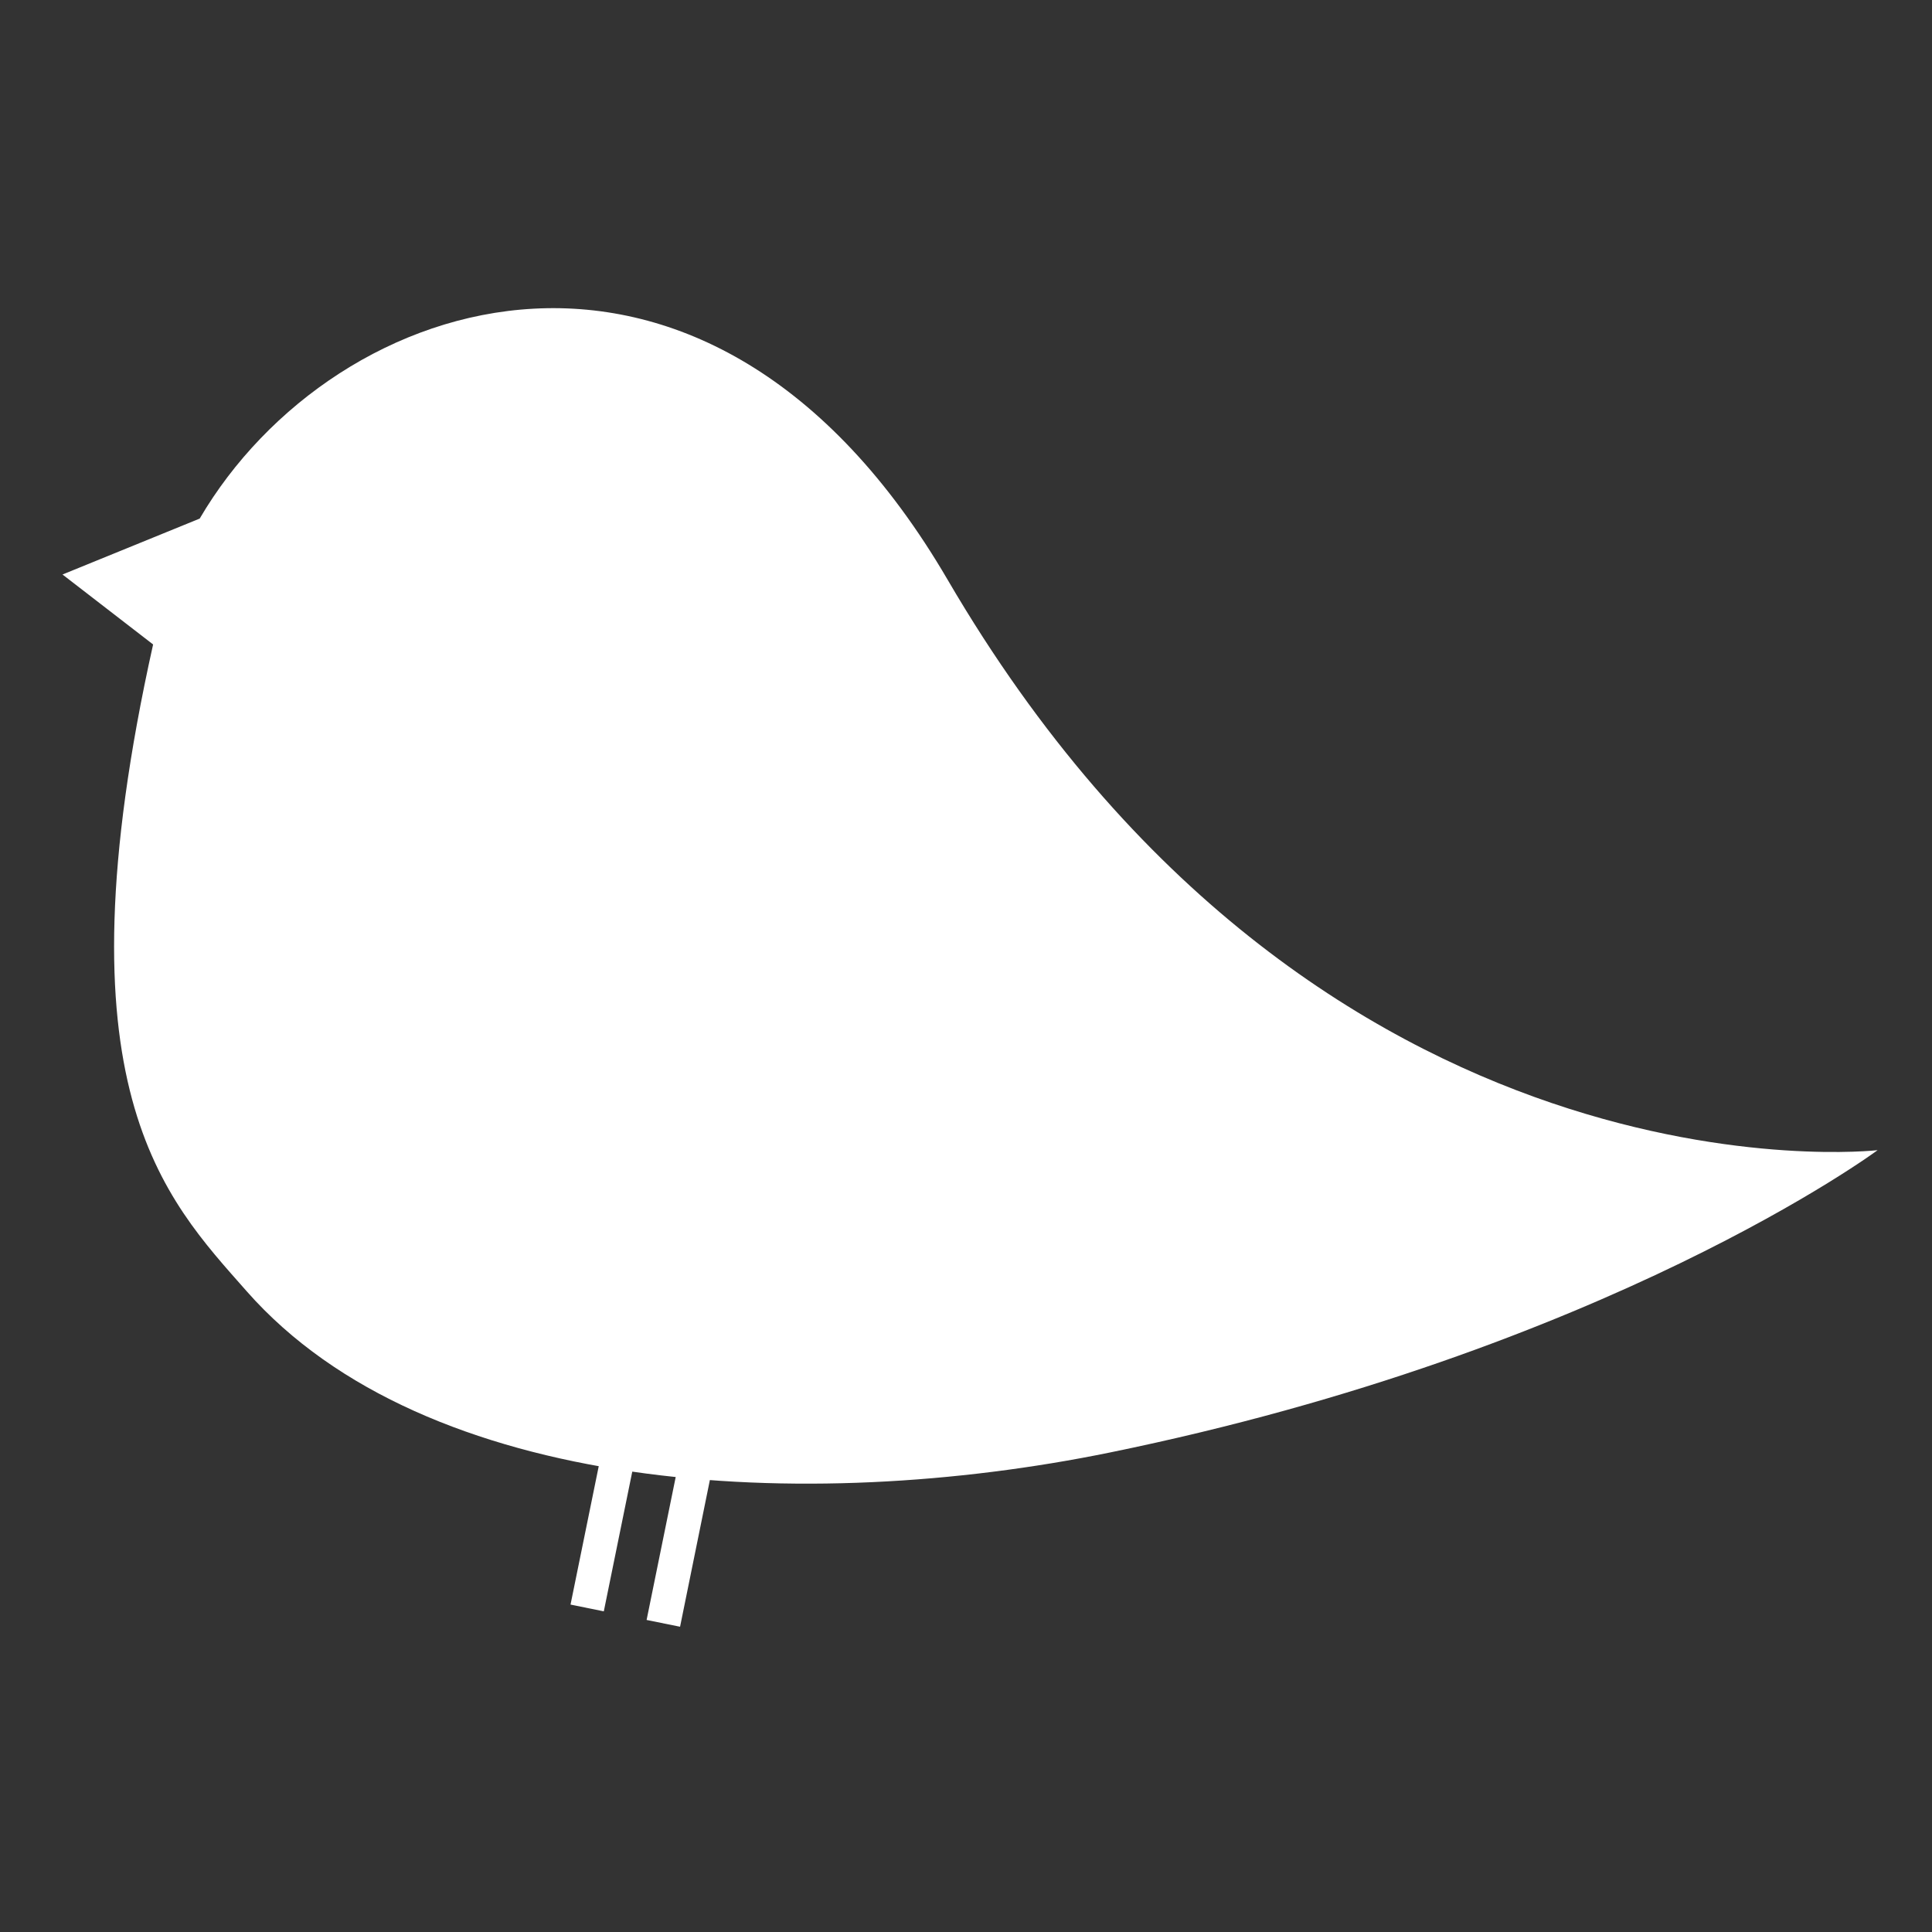 <?xml version="1.0" standalone="no"?><!DOCTYPE svg PUBLIC "-//W3C//DTD SVG 1.1//EN" "http://www.w3.org/Graphics/SVG/1.1/DTD/svg11.dtd"><svg t="1586095785197" class="icon" viewBox="0 0 1024 1024" version="1.1" xmlns="http://www.w3.org/2000/svg" p-id="4868" xmlns:xlink="http://www.w3.org/1999/xlink" width="200" height="200"><rect x="0" y="0" width="1024" height="1024" fill="#333333" stroke="none"/><defs><style type="text/css"></style></defs><path d="M502.233 307.225C374.852 89.16 177.15 153.083 105.848 274.856L33.128 304.5l48.02 37.08c-52.323 234.97 6.008 293.341 49.638 342.862 95.019 107.768 296.228 118.402 457.49 85.411 263.618-53.933 406.895-160.238 406.895-160.238S698.741 643.744 502.233 307.225" p-id="4869" fill="#ffffff"></path><path d="M342.714 858.612 360.45 862.205 378.832 771.737 361.121 768.194Z" p-id="4870" fill="#ffffff"></path><path d="M302.393 850.459 320.029 854.05 338.461 763.583 320.824 760.039Z" p-id="4871" fill="#ffffff"></path></svg>